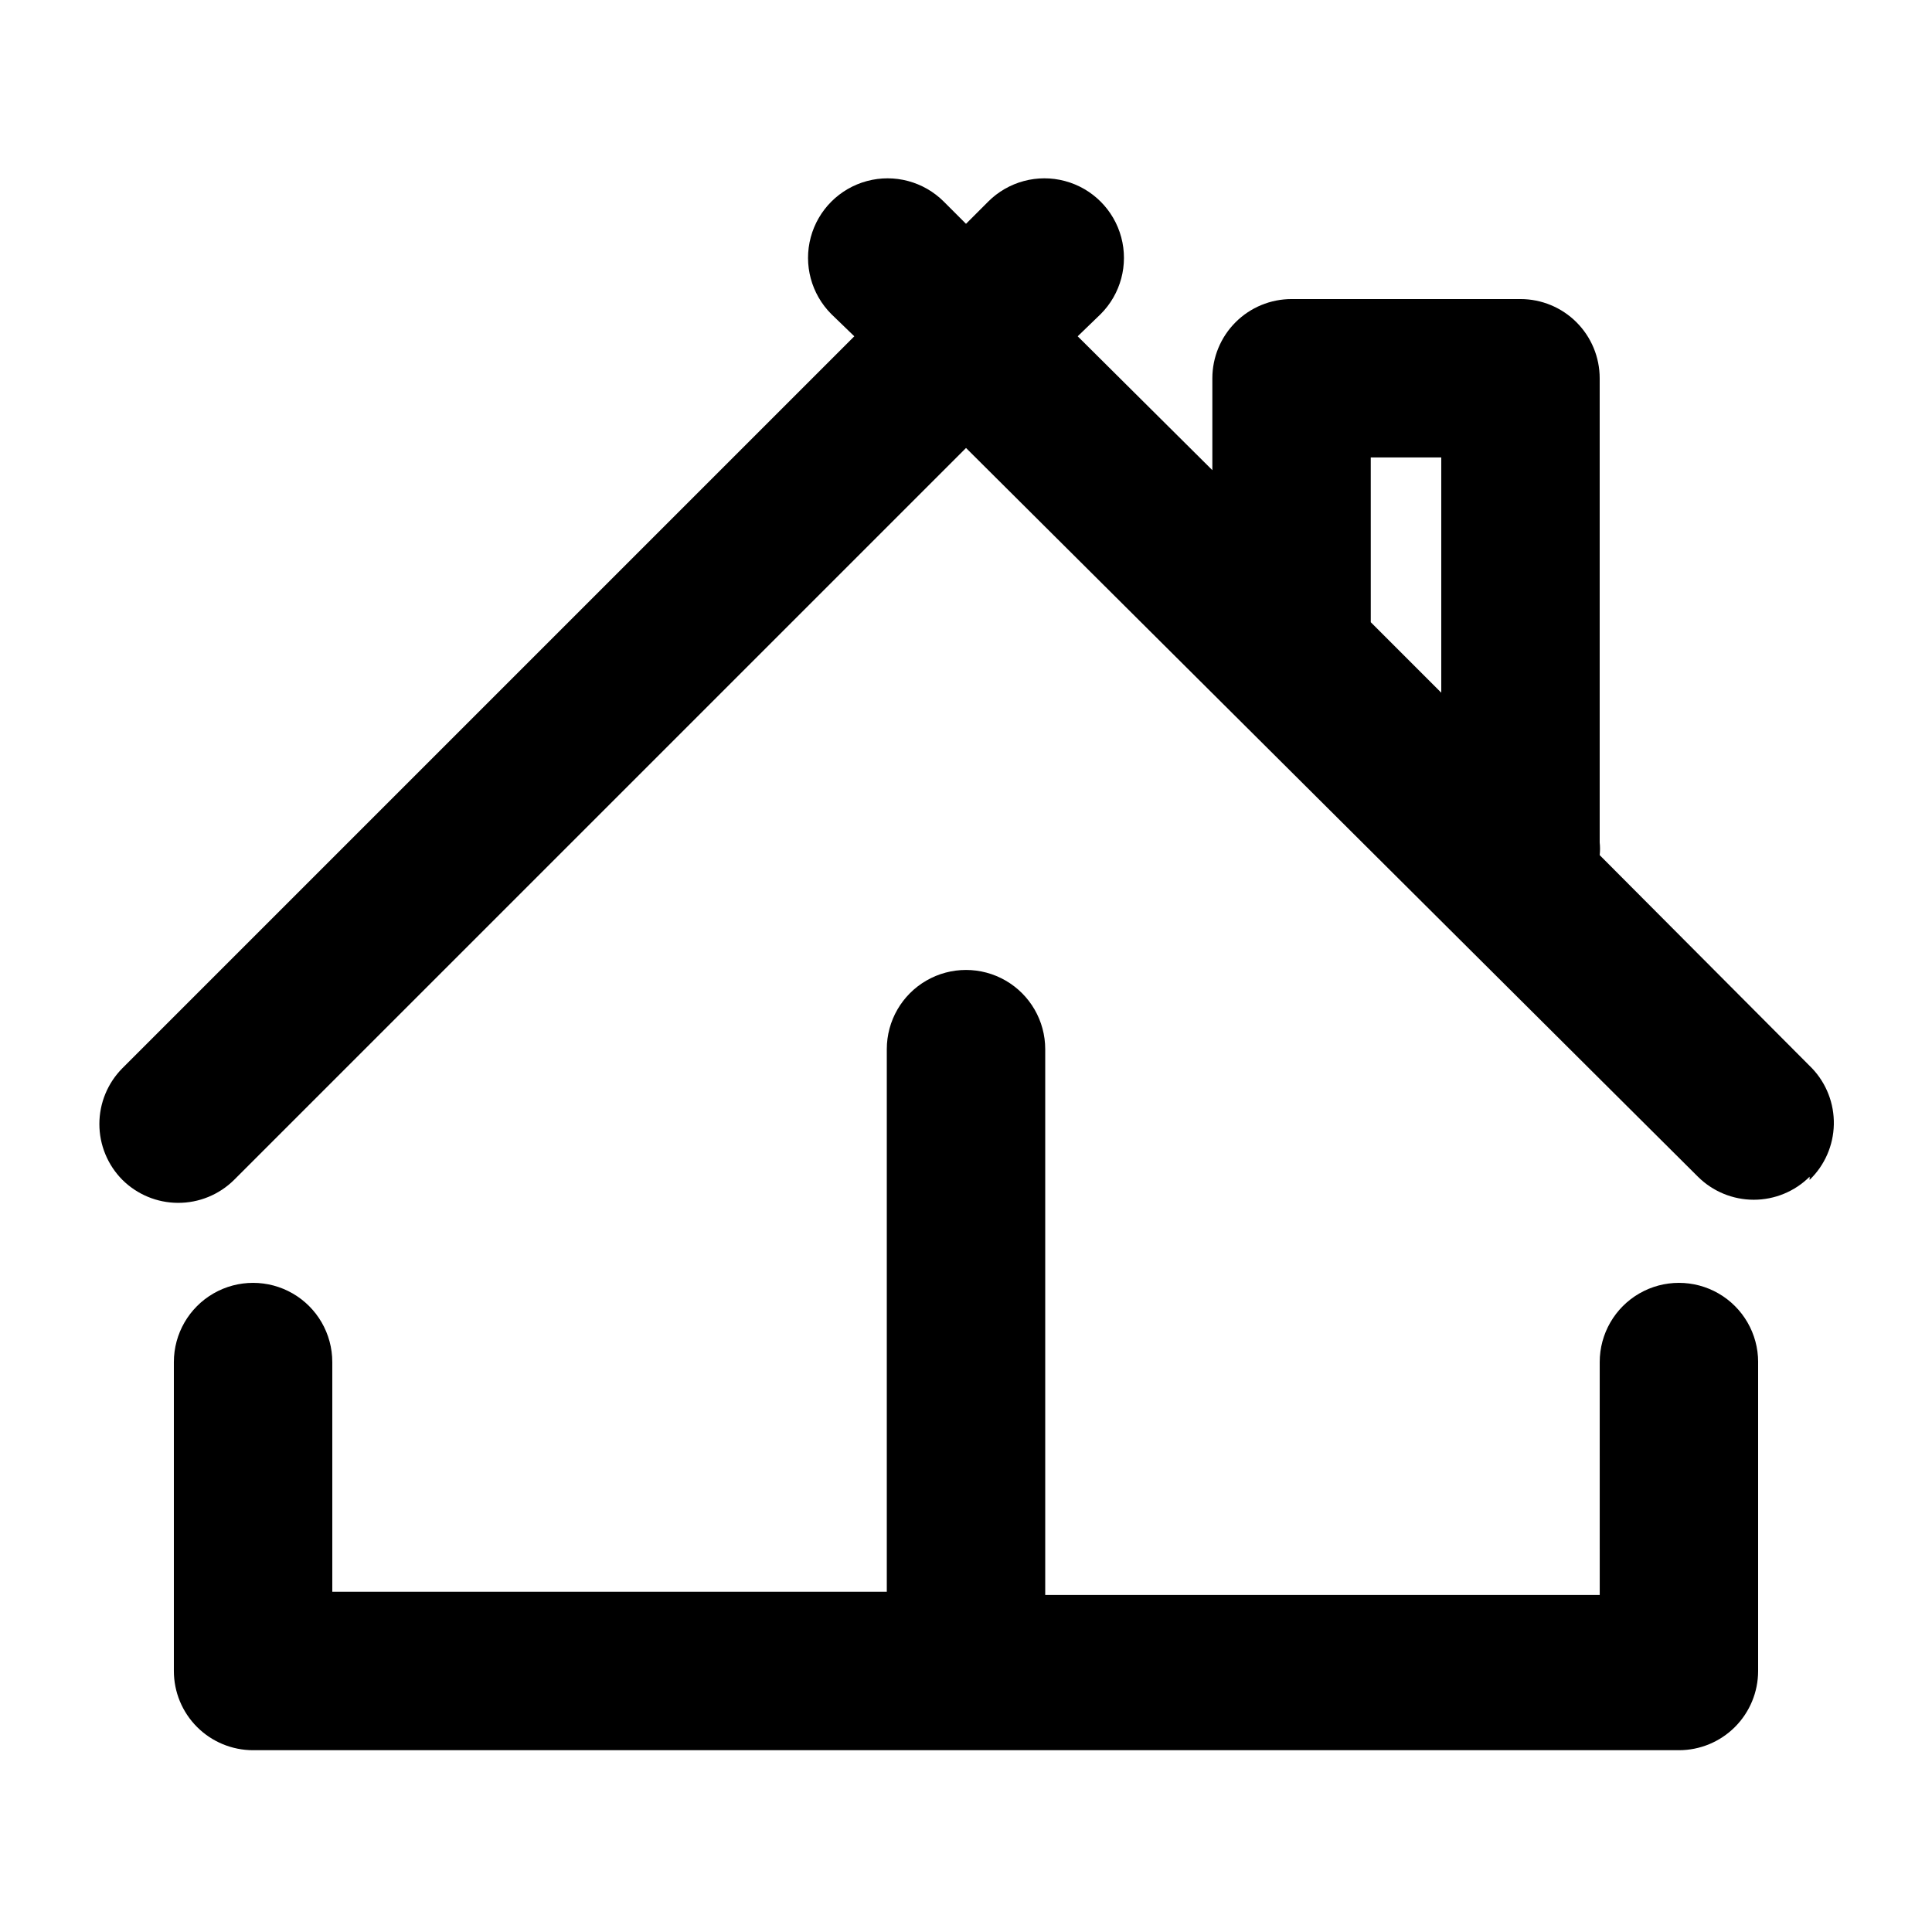 <?xml version="1.0" encoding="UTF-8"?>
<!-- Uploaded to: SVG Repo, www.svgrepo.com, Generator: SVG Repo Mixer Tools -->
<svg fill="#000000" width="800px" height="800px" version="1.1" viewBox="144 144 512 512" xmlns="http://www.w3.org/2000/svg">
 <path d="m609.92 504.96v81.871c0 5.566-2.211 10.906-6.148 14.844s-9.273 6.148-14.844 6.148h-377.86c-5.566 0-10.906-2.211-14.844-6.148s-6.148-9.277-6.148-14.844v-81.871c0-7.496 4-14.43 10.496-18.18 6.496-3.746 14.496-3.746 20.992 0 6.496 3.75 10.496 10.684 10.496 18.18v60.879h146.95v-143.8c0-7.5 4-14.43 10.496-18.18 6.492-3.75 14.496-3.75 20.992 0 6.492 3.75 10.496 10.68 10.496 18.18v144.64h146.95l-0.004-61.719c0-7.496 4.004-14.43 10.496-18.18 6.496-3.746 14.5-3.746 20.992 0 6.496 3.75 10.496 10.684 10.496 18.18zm13.645-49.121c-3.93 3.91-9.254 6.106-14.797 6.106-5.547 0-10.867-2.195-14.801-6.106l-193.96-193.12-193.97 193.96c-3.961 3.93-9.324 6.121-14.902 6.09-5.508-0.023-10.785-2.211-14.695-6.09-3.91-3.934-6.106-9.254-6.106-14.797 0-5.547 2.195-10.867 6.106-14.801l193.96-193.96-6.086-5.879c-5.324-5.324-7.406-13.086-5.457-20.359s7.633-12.957 14.906-14.906c7.273-1.949 15.035 0.133 20.359 5.457l5.879 5.879 5.879-5.879h-0.004c5.324-5.324 13.086-7.406 20.359-5.457 7.277 1.949 12.957 7.633 14.906 14.906s-0.129 15.035-5.457 20.359l-6.086 5.879 35.688 35.477v-24.352c0-5.566 2.211-10.906 6.148-14.844 3.934-3.938 9.273-6.148 14.844-6.148h60.664c5.57 0 10.91 2.211 14.844 6.148 3.938 3.938 6.148 9.277 6.148 14.844v123.01c0.121 1.117 0.121 2.242 0 3.359l56.258 56.469h0.004c3.824 4.016 5.906 9.383 5.789 14.93-0.117 5.547-2.426 10.82-6.422 14.668zm-116.3-146.95 18.684 18.684v-62.344h-18.684l0.004 45.344z"/>
</svg>